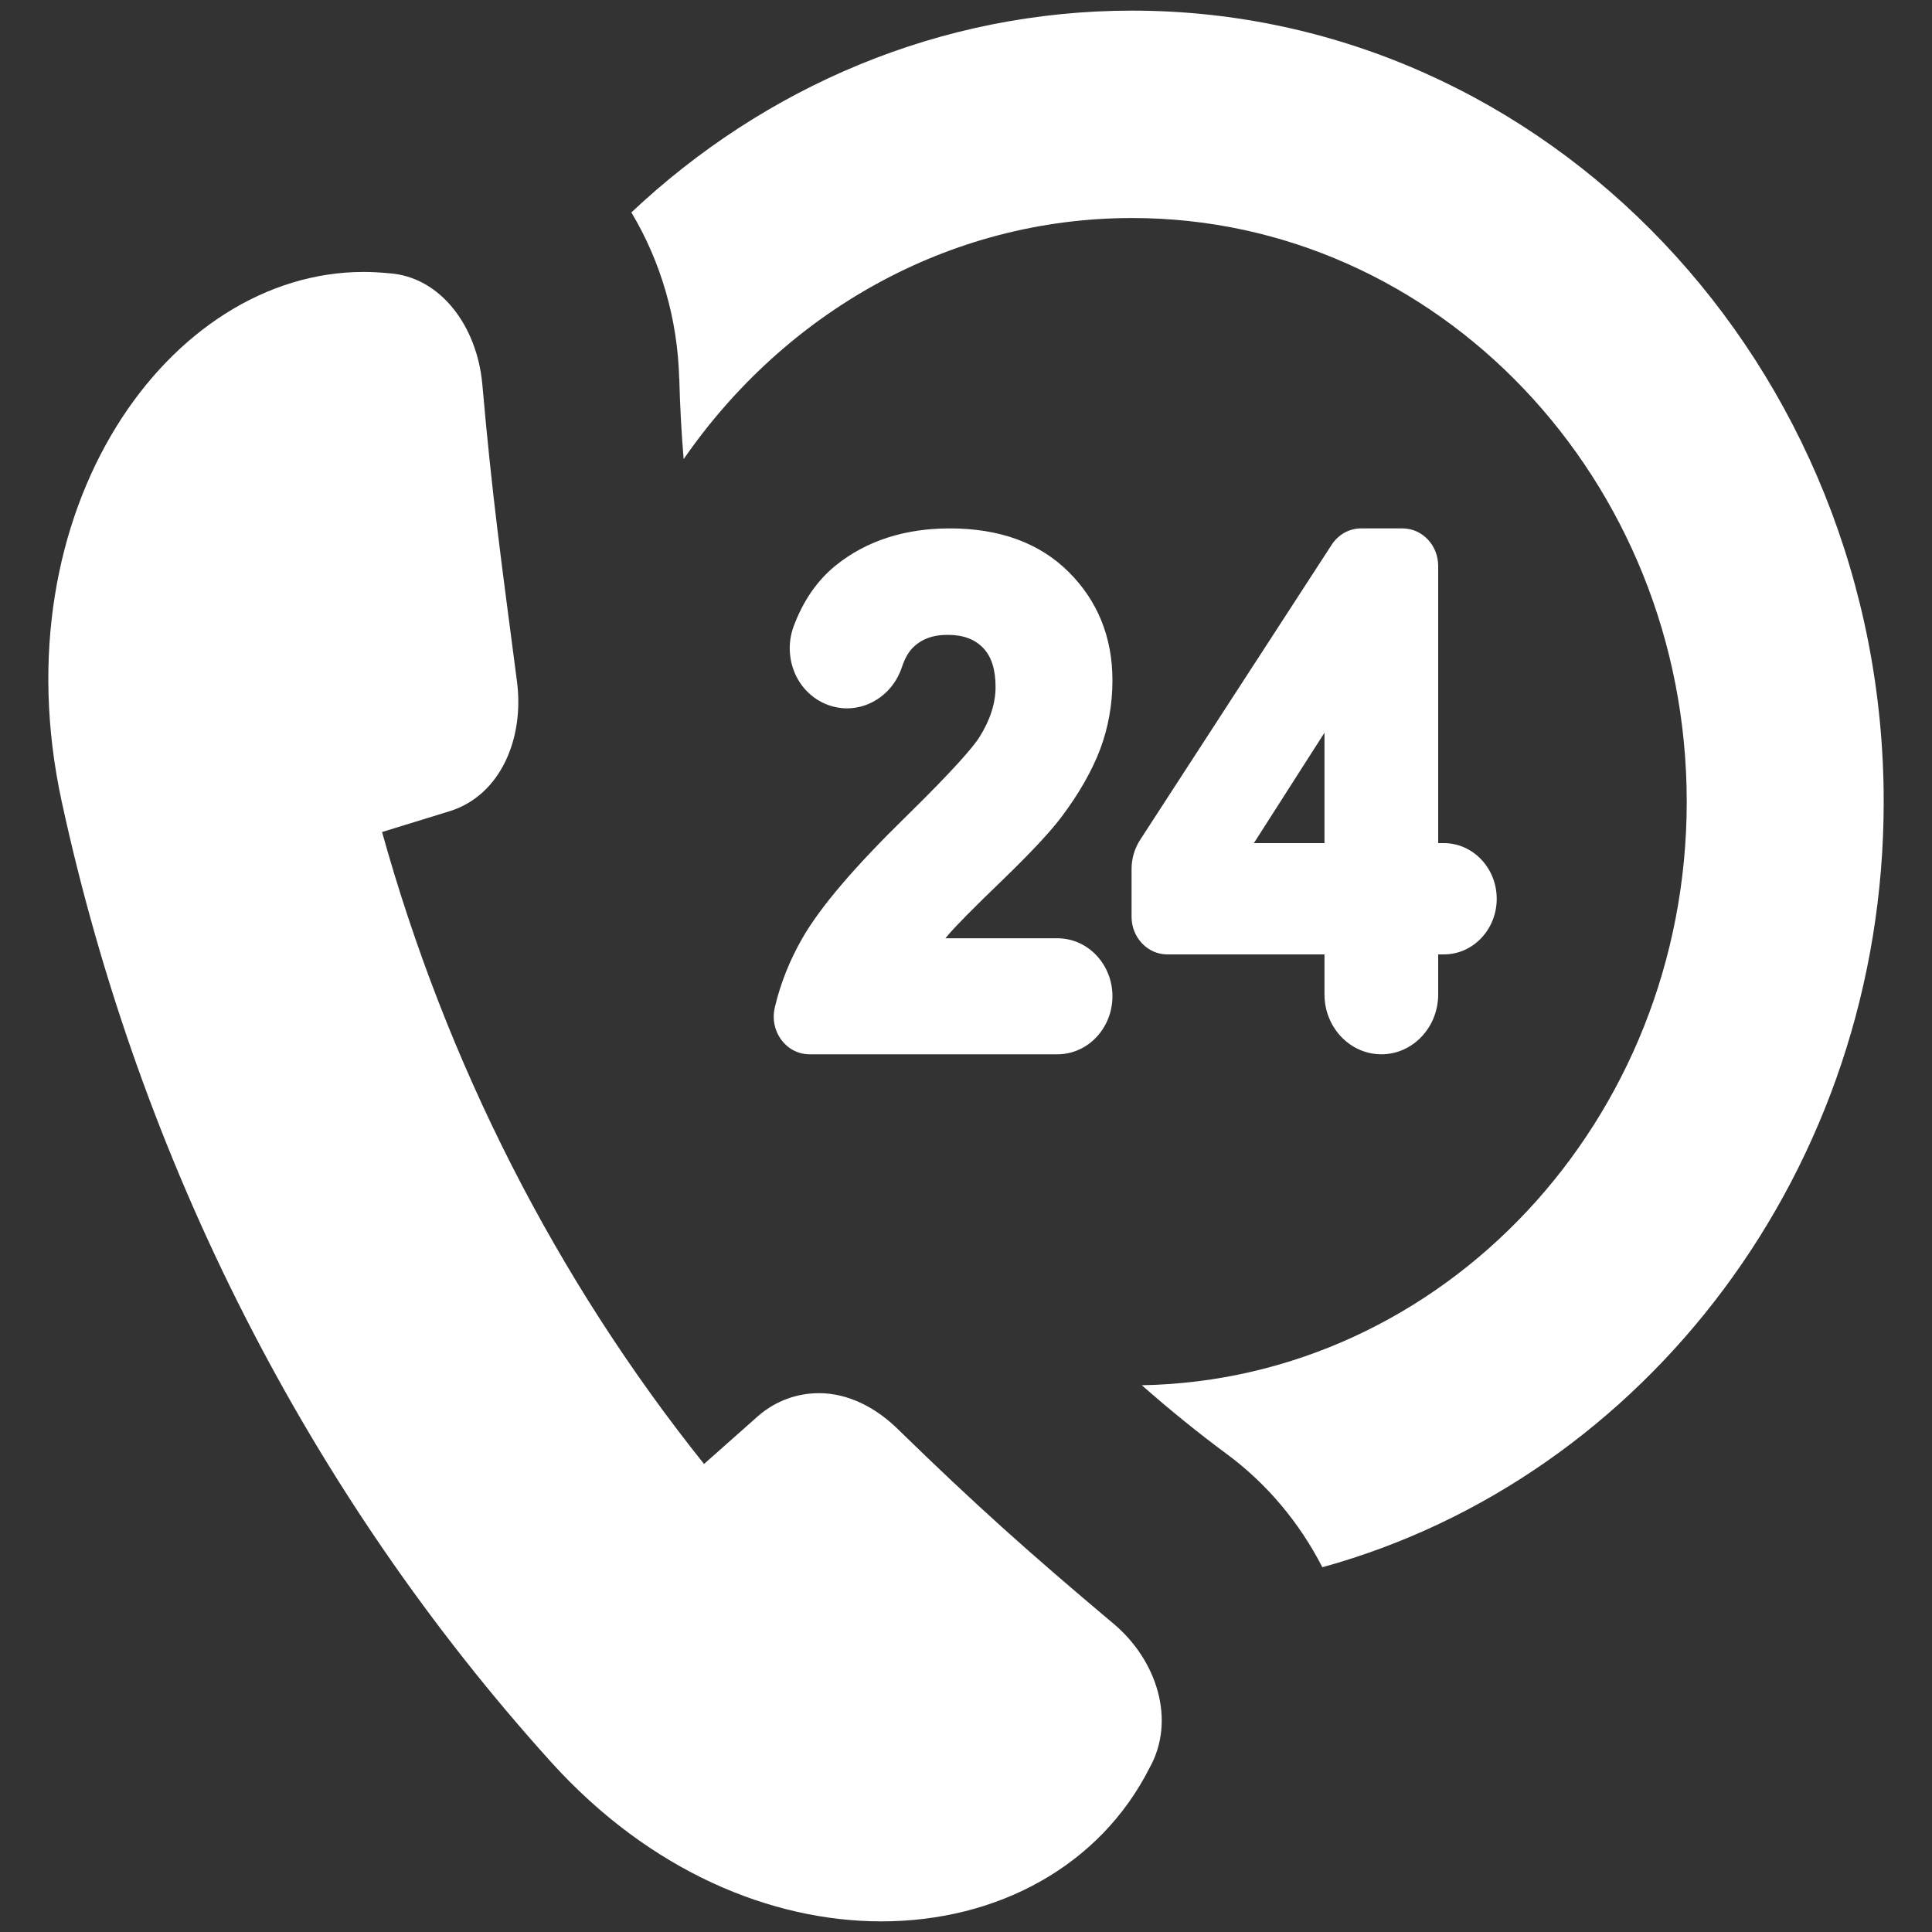 <svg width="20" height="20" viewBox="0 0 20 20" fill="none" xmlns="http://www.w3.org/2000/svg">
<rect x="0" y="0" width="20" height="20" fill="#333333" stroke="none"/>
<g clip-path="url(#clip0_731_2238)">
<path d="M11.72 0.11C9.731 0.11 7.913 0.901 6.536 2.199C6.842 2.71 7.015 3.305 7.031 3.919L7.032 3.921L7.032 3.923C7.039 4.199 7.054 4.476 7.077 4.753C8.121 3.242 9.813 2.257 11.72 2.257C14.886 2.257 17.461 4.968 17.461 8.3C17.461 11.597 14.94 14.284 11.82 14.34C12.105 14.591 12.399 14.83 12.702 15.054L12.703 15.055L12.705 15.056C13.117 15.362 13.453 15.764 13.689 16.224C17.029 15.303 19.5 12.1 19.5 8.3C19.5 3.784 16.01 0.11 11.72 0.11Z" fill="white"/>
<path d="M11.529 16.81C10.64 16.063 10.086 15.566 9.292 14.792C9.059 14.564 8.773 14.422 8.48 14.422C8.256 14.422 8.035 14.498 7.852 14.655C7.664 14.822 7.476 14.989 7.288 15.155C5.758 13.242 4.623 11.013 3.955 8.613C4.191 8.541 4.427 8.468 4.663 8.395C5.183 8.228 5.428 7.643 5.352 7.057C5.186 5.782 5.096 5.148 4.993 3.979C4.94 3.38 4.561 2.86 4.018 2.828C3.933 2.82 3.849 2.815 3.765 2.815C1.745 2.815 -0.013 5.279 0.638 8.294C1.447 12.027 3.199 15.466 5.705 18.241C6.731 19.376 7.989 19.89 9.125 19.89C10.323 19.89 11.386 19.318 11.9 18.301C12.176 17.808 11.976 17.186 11.529 16.81Z" fill="white"/>
<path d="M9.381 8.451C8.843 8.977 8.491 9.39 8.305 9.714C8.174 9.942 8.078 10.184 8.02 10.432C7.993 10.549 8.018 10.67 8.089 10.765C8.159 10.859 8.265 10.914 8.38 10.914H10.946C11.261 10.914 11.516 10.644 11.516 10.313C11.516 9.982 11.261 9.713 10.946 9.713H9.787C9.797 9.701 9.806 9.689 9.816 9.678C9.892 9.588 10.077 9.4 10.367 9.121C10.671 8.827 10.877 8.607 10.995 8.448C11.173 8.21 11.305 7.977 11.389 7.756C11.473 7.531 11.516 7.291 11.516 7.043C11.516 6.597 11.363 6.219 11.061 5.919C10.761 5.621 10.348 5.47 9.833 5.47C9.365 5.47 8.967 5.599 8.652 5.853C8.461 6.007 8.314 6.219 8.215 6.486C8.149 6.665 8.166 6.871 8.262 7.036C8.357 7.2 8.524 7.31 8.706 7.329C8.726 7.332 8.747 7.333 8.767 7.333C9.023 7.333 9.253 7.161 9.337 6.905C9.363 6.825 9.398 6.761 9.44 6.715C9.53 6.619 9.651 6.572 9.809 6.572C9.971 6.572 10.091 6.617 10.178 6.708C10.264 6.798 10.306 6.931 10.306 7.113C10.306 7.281 10.249 7.457 10.136 7.636C10.075 7.729 9.894 7.948 9.381 8.451Z" fill="white"/>
<path d="M14.519 5.47H14.09C13.968 5.47 13.854 5.533 13.785 5.64L11.802 8.695C11.745 8.784 11.714 8.888 11.714 8.996V9.491C11.714 9.705 11.88 9.88 12.083 9.88H13.711V10.294C13.711 10.636 13.975 10.914 14.3 10.914C14.624 10.914 14.888 10.636 14.888 10.294V9.88H14.947C15.249 9.88 15.494 9.622 15.494 9.304C15.494 8.987 15.249 8.728 14.947 8.728H14.888V5.859C14.888 5.644 14.723 5.47 14.519 5.47ZM13.711 8.728H12.98L13.711 7.585V8.728Z" fill="white"/>
</g>
<defs>
<clipPath id="clip0_731_2238">
<rect width="19" height="20" fill="white" transform="translate(0.5)"/>
</clipPath>
</defs>
</svg>
